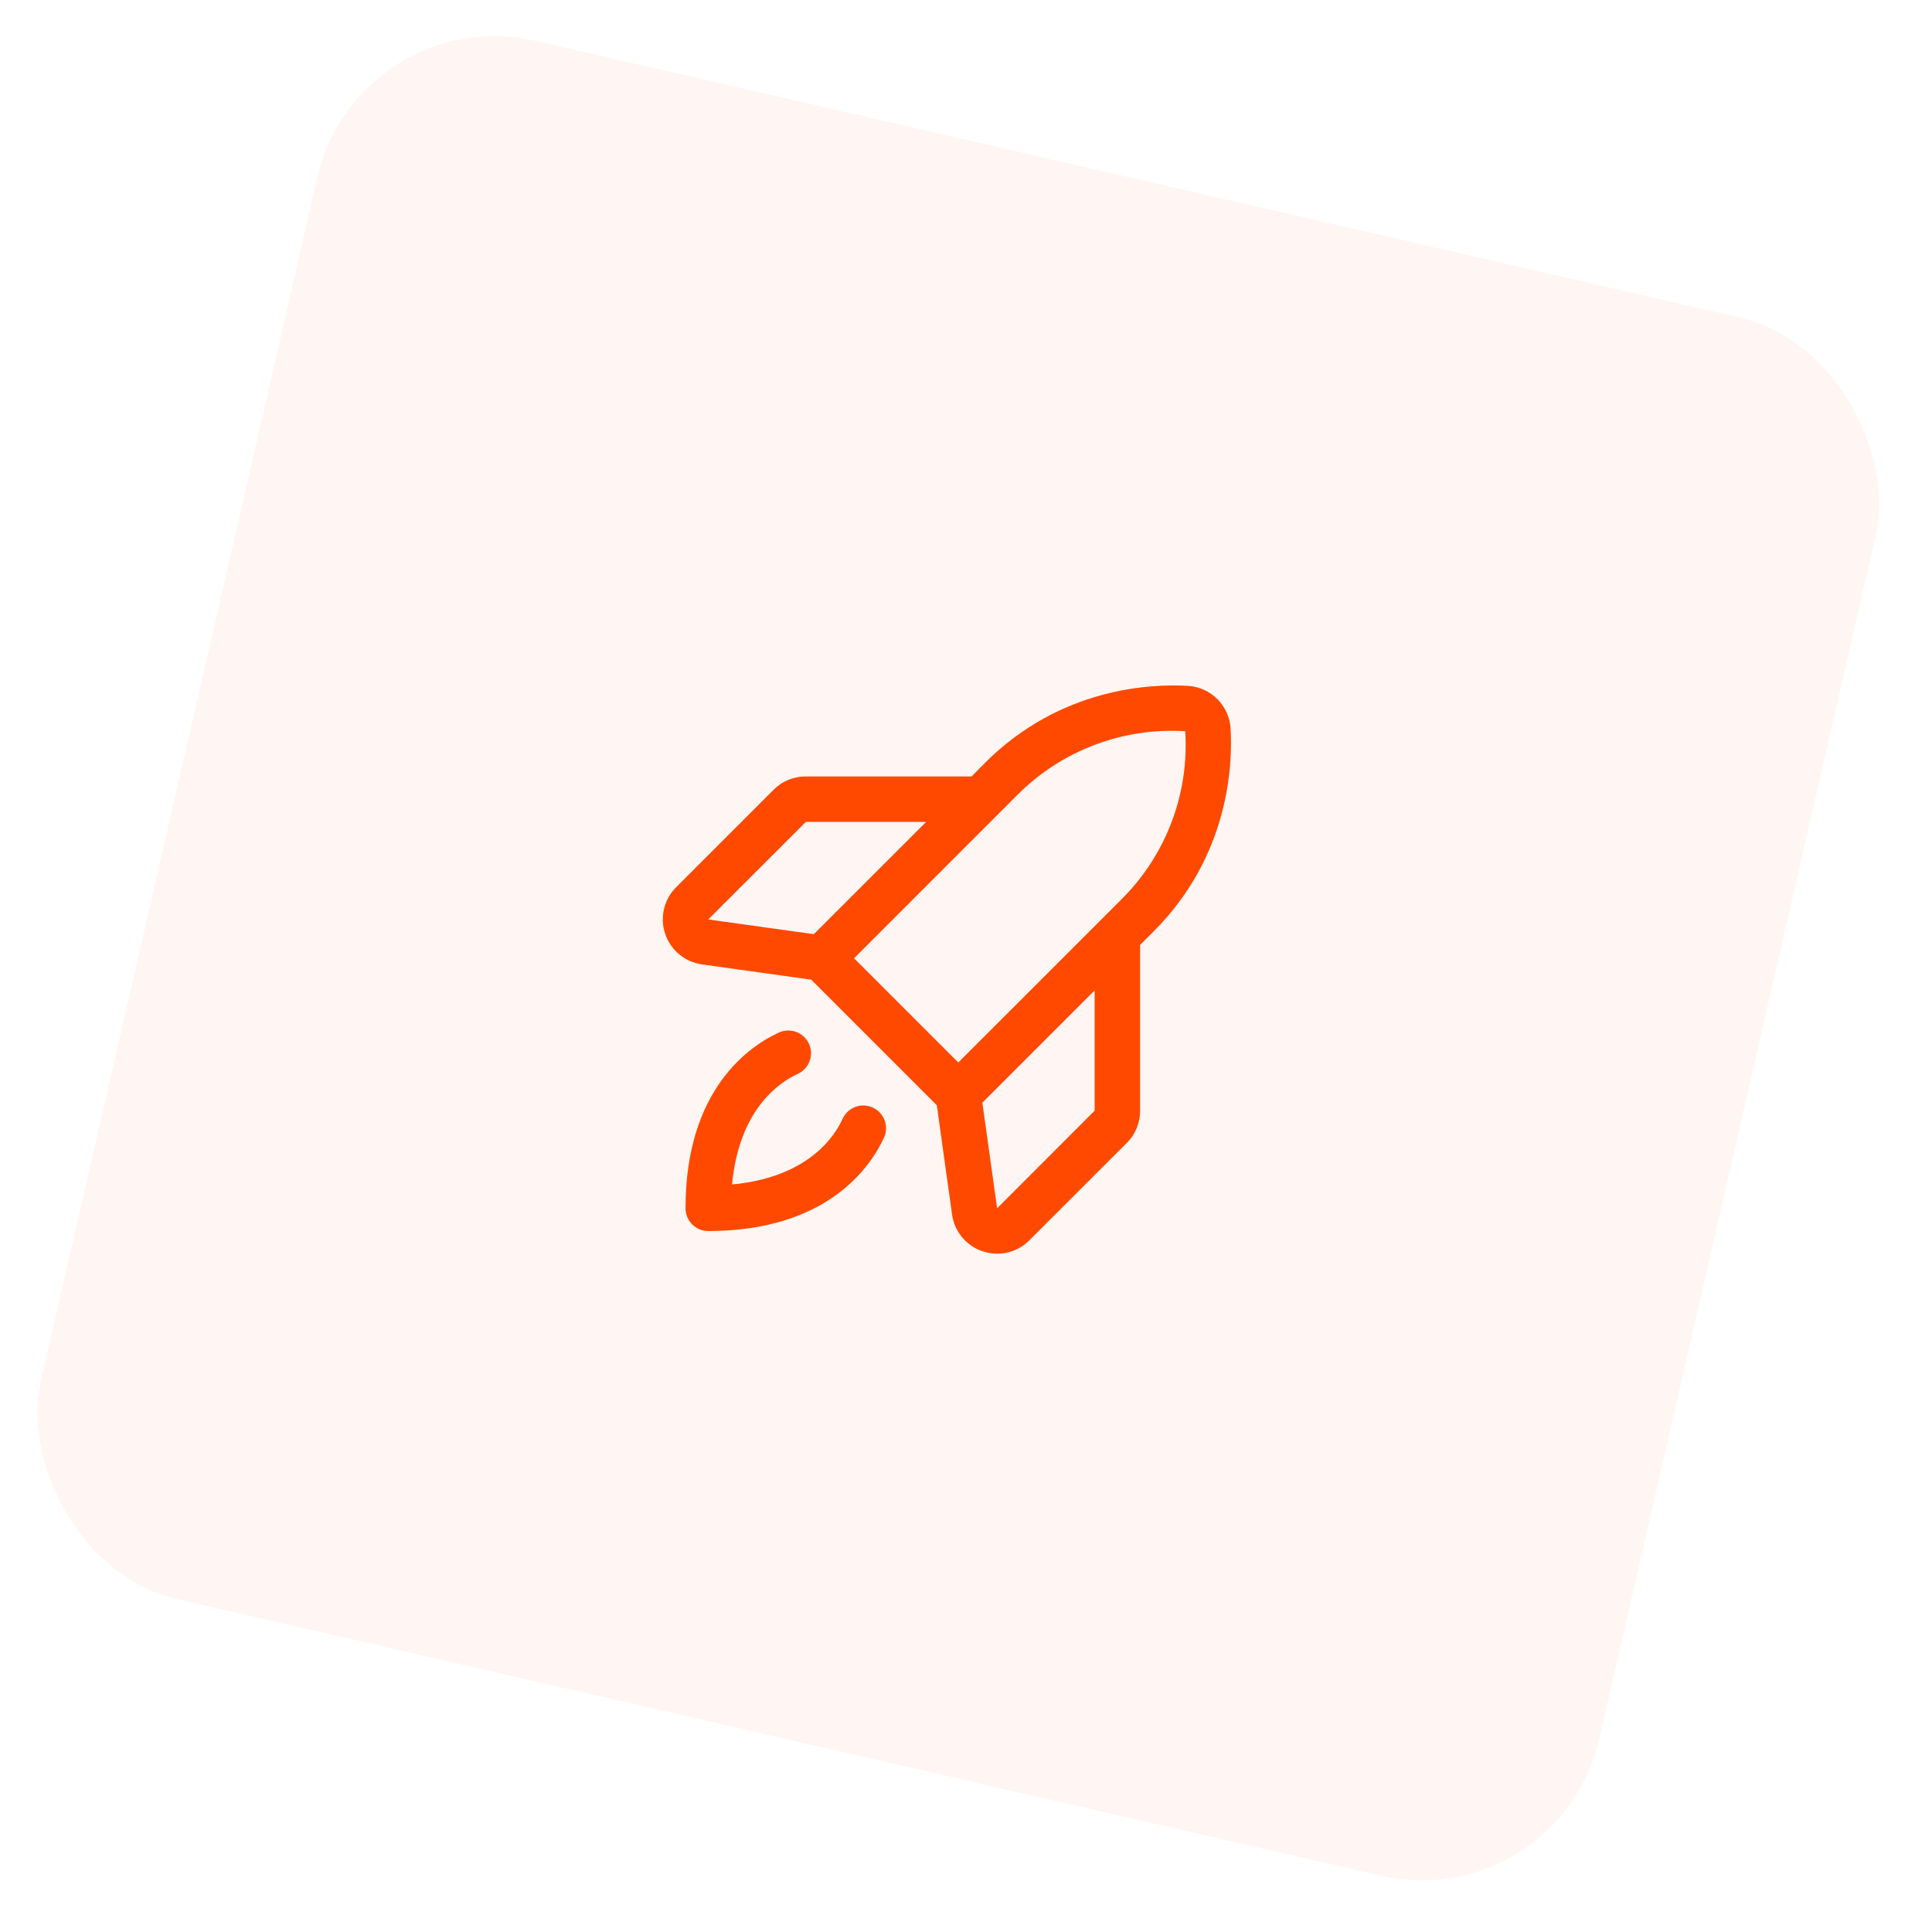 <svg width="85" height="85" viewBox="0 0 85 85" fill="none" xmlns="http://www.w3.org/2000/svg">
<rect x="15.753" width="70.353" height="70.353" rx="8" transform="rotate(12.939 15.753 0)" fill="#FF4900" fill-opacity="0.05"/>
<path d="M54.141 32.05C54.111 31.562 53.904 31.102 53.559 30.757C53.214 30.411 52.754 30.204 52.266 30.175C50.694 30.081 46.675 30.225 43.34 33.558L42.746 34.16H35.455C35.191 34.158 34.93 34.209 34.686 34.31C34.442 34.41 34.221 34.558 34.035 34.745L29.747 39.035C29.484 39.297 29.3 39.628 29.215 39.99C29.129 40.352 29.146 40.73 29.264 41.083C29.382 41.435 29.596 41.748 29.881 41.986C30.167 42.224 30.513 42.378 30.881 42.43L35.69 43.101L41.216 48.627L41.887 53.438C41.939 53.806 42.093 54.153 42.331 54.438C42.569 54.724 42.882 54.937 43.235 55.053C43.44 55.122 43.656 55.157 43.872 55.157C44.135 55.158 44.395 55.106 44.637 55.006C44.88 54.905 45.1 54.758 45.285 54.572L49.575 50.285C49.762 50.099 49.91 49.877 50.01 49.633C50.11 49.39 50.161 49.128 50.16 48.865V41.573L50.756 40.977C54.091 37.642 54.235 33.623 54.141 32.05ZM35.455 36.16H40.746L35.805 41.1L31.16 40.452L35.455 36.16ZM44.756 34.978C45.717 34.012 46.873 33.261 48.147 32.777C49.422 32.292 50.784 32.085 52.145 32.17C52.233 33.531 52.028 34.895 51.544 36.171C51.061 37.446 50.31 38.603 49.342 39.565L42.16 46.745L37.575 42.16L44.756 34.978ZM48.16 48.865L43.869 53.16L43.22 48.513L48.16 43.573V48.865ZM38.89 50.052C38.327 51.285 36.446 54.16 31.16 54.16C30.895 54.16 30.64 54.054 30.453 53.867C30.265 53.679 30.16 53.425 30.16 53.16C30.16 47.873 33.035 45.992 34.267 45.428C34.387 45.374 34.516 45.343 34.647 45.339C34.778 45.334 34.909 45.355 35.032 45.401C35.155 45.447 35.268 45.517 35.364 45.607C35.46 45.696 35.538 45.804 35.592 45.923C35.647 46.043 35.677 46.172 35.682 46.303C35.687 46.434 35.665 46.565 35.619 46.688C35.573 46.812 35.504 46.924 35.414 47.02C35.324 47.116 35.217 47.194 35.097 47.248C34.294 47.615 32.52 48.793 32.207 52.112C35.526 51.8 36.707 50.026 37.071 49.222C37.126 49.103 37.203 48.995 37.299 48.906C37.395 48.816 37.508 48.746 37.631 48.7C37.754 48.654 37.885 48.633 38.016 48.638C38.148 48.642 38.277 48.673 38.396 48.727C38.516 48.782 38.623 48.859 38.713 48.955C38.802 49.051 38.872 49.164 38.918 49.287C38.964 49.41 38.985 49.541 38.981 49.672C38.976 49.804 38.946 49.933 38.891 50.052H38.89Z" fill="#FF4900"/>
</svg>
